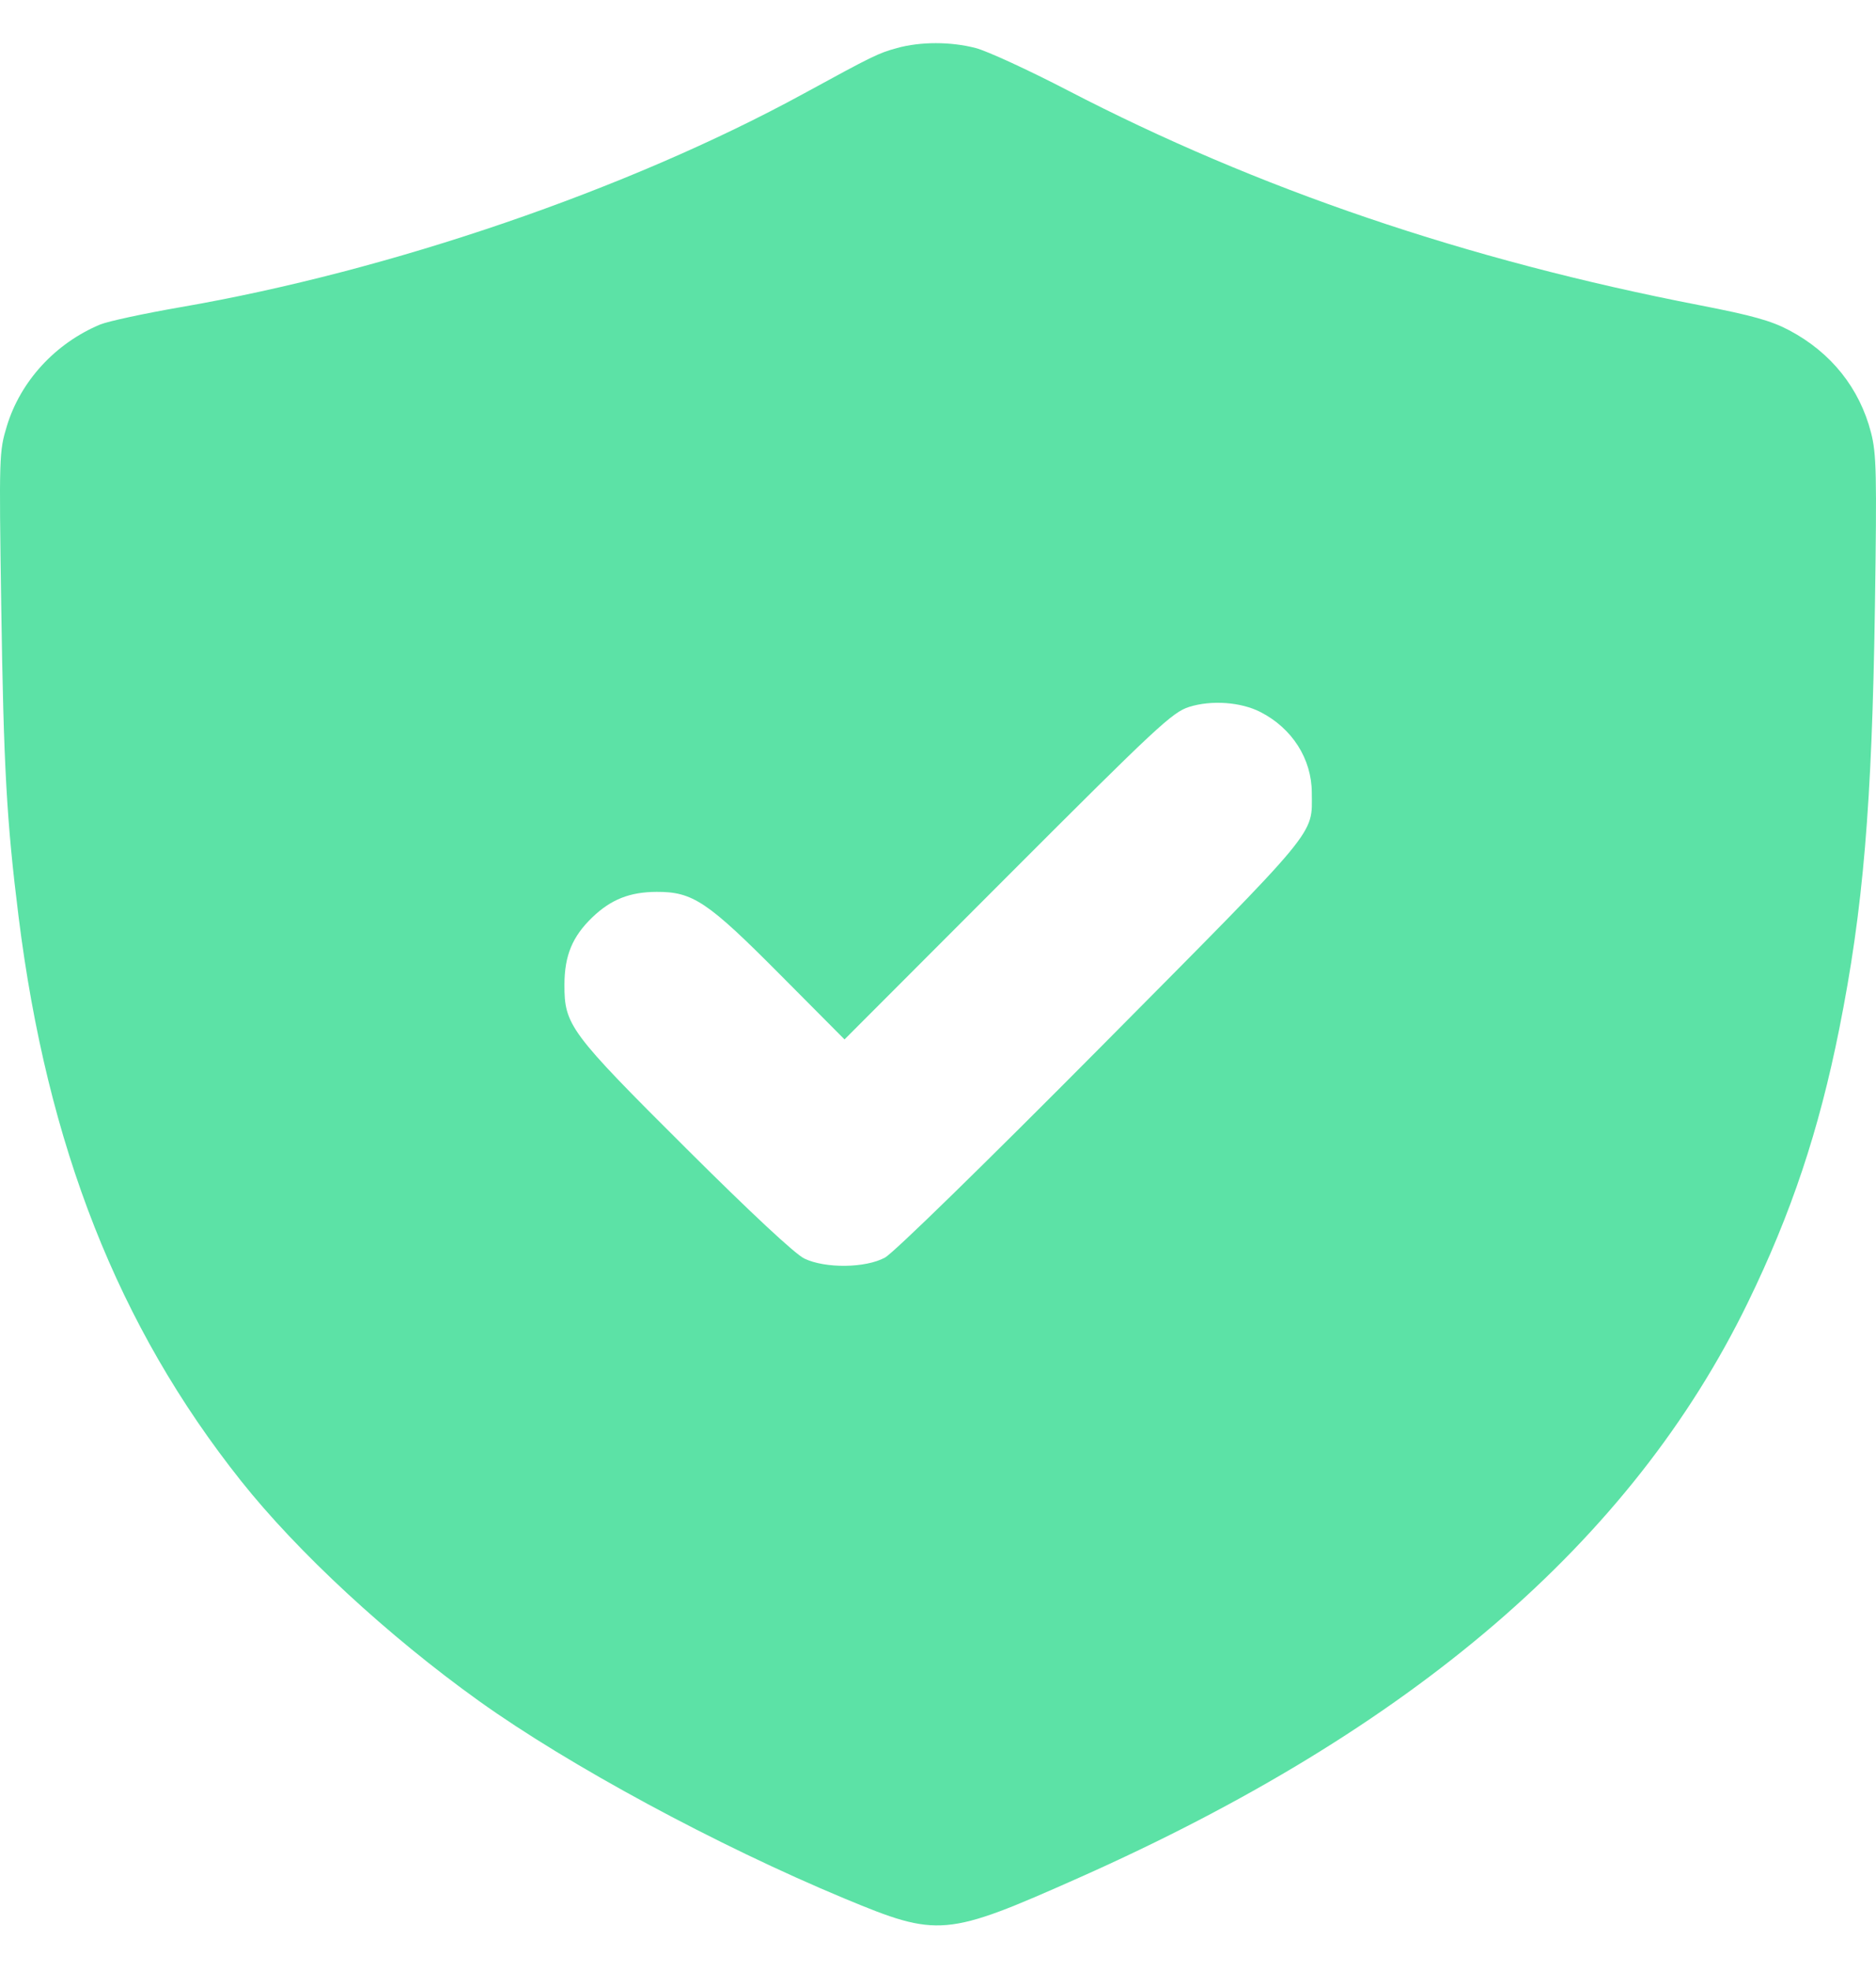 <svg width="40" height="42" viewBox="0 0 40 42" fill="none" xmlns="http://www.w3.org/2000/svg">
<path fill-rule="evenodd" clip-rule="evenodd" d="M19.124 1.024C18.723 1.135 18.619 1.186 17.129 1.999C13.385 4.041 8.323 5.774 3.854 6.545C3.073 6.68 2.3 6.847 2.136 6.915C1.177 7.316 0.436 8.124 0.145 9.083C-0.018 9.621 -0.021 9.716 0.026 12.895C0.077 16.336 0.141 17.489 0.395 19.525C1.006 24.422 2.52 28.262 5.137 31.554C6.347 33.077 8.273 34.858 10.208 36.243C12.124 37.616 15.287 39.324 18.01 40.457C20.007 41.287 20.169 41.273 23.001 40.015C30.122 36.851 34.792 32.838 37.266 27.759C38.195 25.852 38.782 24.096 39.217 21.923C39.727 19.372 39.914 17.158 39.977 12.94C40.019 10.088 40.01 9.669 39.894 9.219C39.649 8.27 39.043 7.511 38.149 7.038C37.767 6.835 37.358 6.721 36.235 6.503C31.27 5.542 26.817 4.029 22.756 1.921C21.928 1.492 21.05 1.088 20.805 1.024C20.271 0.885 19.629 0.885 19.124 1.024ZM26.874 15.172C27.552 15.519 27.967 16.17 27.97 16.89C27.973 17.812 28.177 17.566 23.486 22.294C20.992 24.806 19.05 26.701 18.869 26.798C18.453 27.023 17.6 27.033 17.151 26.819C16.955 26.726 16.009 25.844 14.629 24.47C12.147 21.999 12.032 21.844 12.035 20.979C12.037 20.359 12.205 19.956 12.629 19.548C13.027 19.166 13.428 19.007 13.999 19.005C14.773 19.001 15.086 19.211 16.641 20.776L18.007 22.149L21.485 18.668C24.668 15.483 24.997 15.177 25.354 15.064C25.831 14.914 26.456 14.959 26.874 15.172Z" fill="#5CE2A6"/>
</svg>
